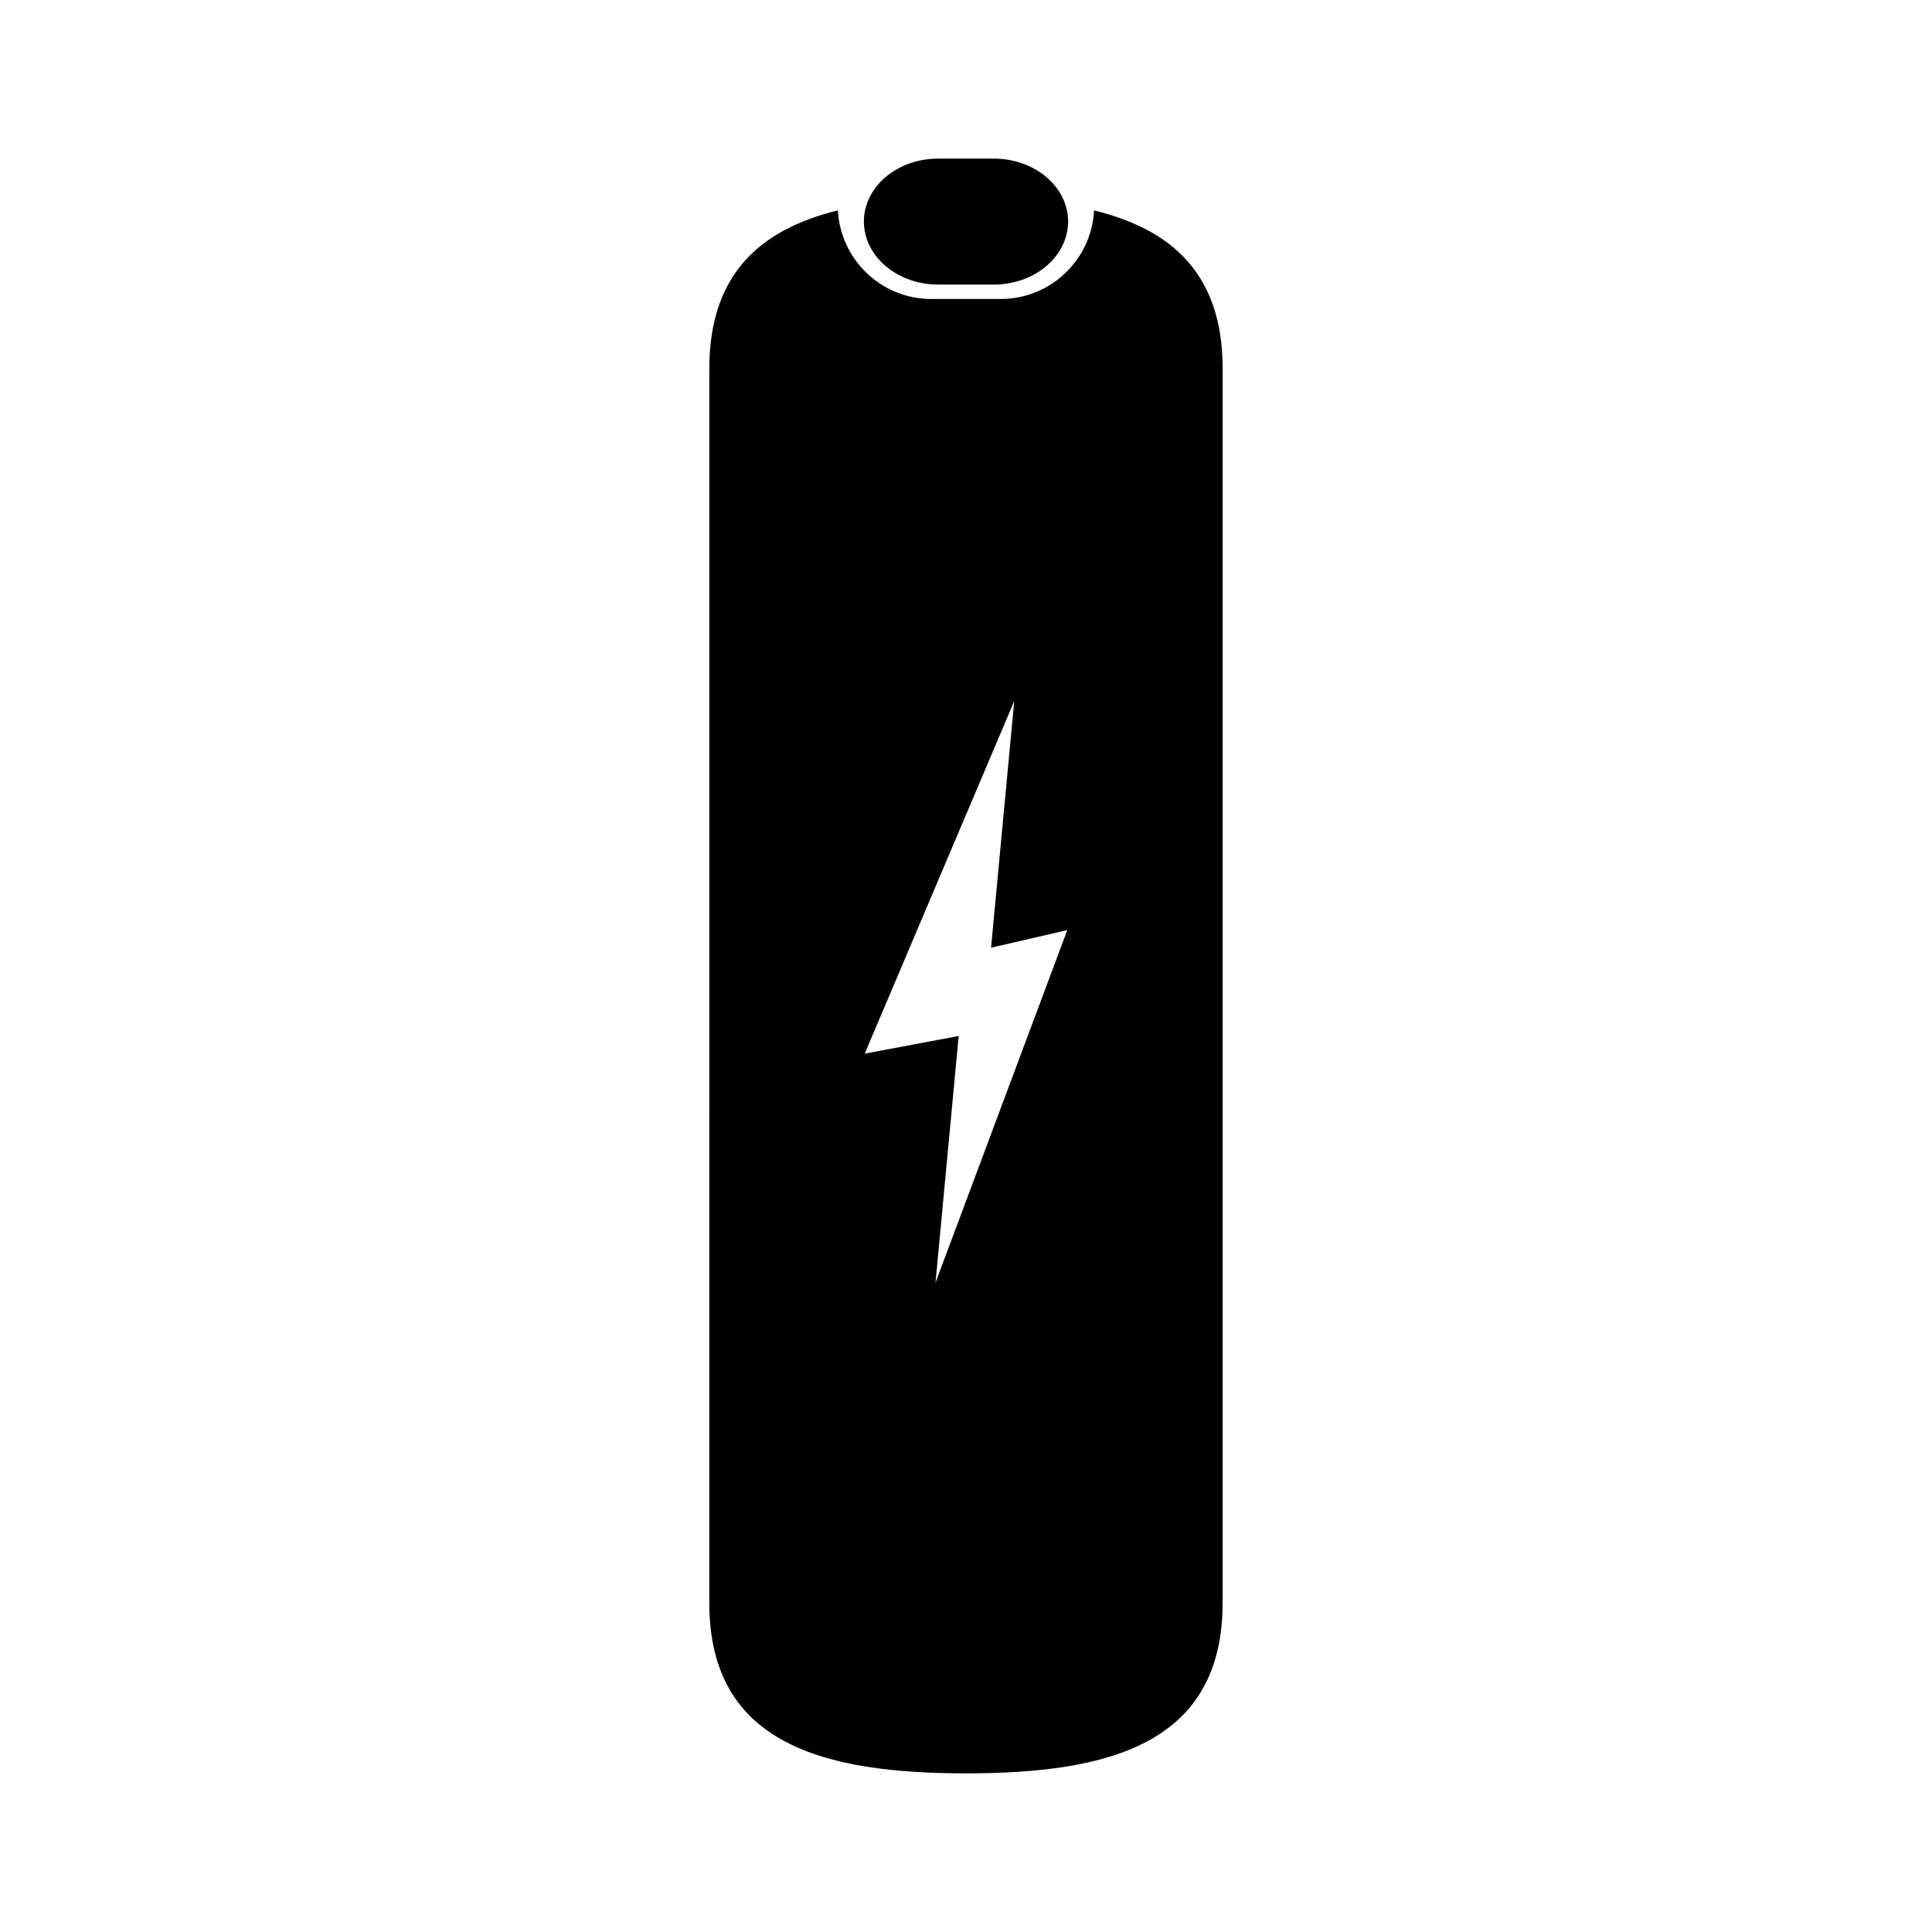 <?xml version="1.0" encoding="UTF-8"?>
<!-- Uploaded to: SVG Repo, www.svgrepo.com, Generator: SVG Repo Mixer Tools -->
<svg fill="#000000" width="800px" height="800px" version="1.1" viewBox="144 144 512 512" xmlns="http://www.w3.org/2000/svg">
 <g>
  <path d="m448.13 205c-4.207-2.231-8.988-3.949-14.184-5.246-0.676 13.039-11.48 23.477-24.727 23.477h-18.438c-13.246 0-24.051-10.438-24.727-23.477-20.363 4.988-34.078 16.727-34.078 41.922l-0.004 327.09c0 18.75 7.582 30.078 19.945 36.672 12.258 6.594 29.297 8.52 48.098 8.52 37.555 0 67.992-7.637 67.992-45.191l0.004-327.1c0.012-18.805-7.625-30.078-19.883-36.672zm-56.211 278.93 6.141-65.379-24.898 4.672 39.625-93.441-6.144 65.371 20.203-4.672z"/>
  <path d="m392.66 219.42h14.68c10.543 0 19.145-7.031 19.684-15.82 0.039-0.281 0.039-0.594 0.039-0.875 0-9.238-8.848-16.695-19.723-16.695h-14.68c-5.457 0-10.379 1.855-13.934 4.867-3.598 3.043-5.789 7.211-5.789 11.828 0 0.281 0 0.594 0.039 0.875 0.539 8.789 9.141 15.82 19.684 15.82z"/>
 </g>
</svg>